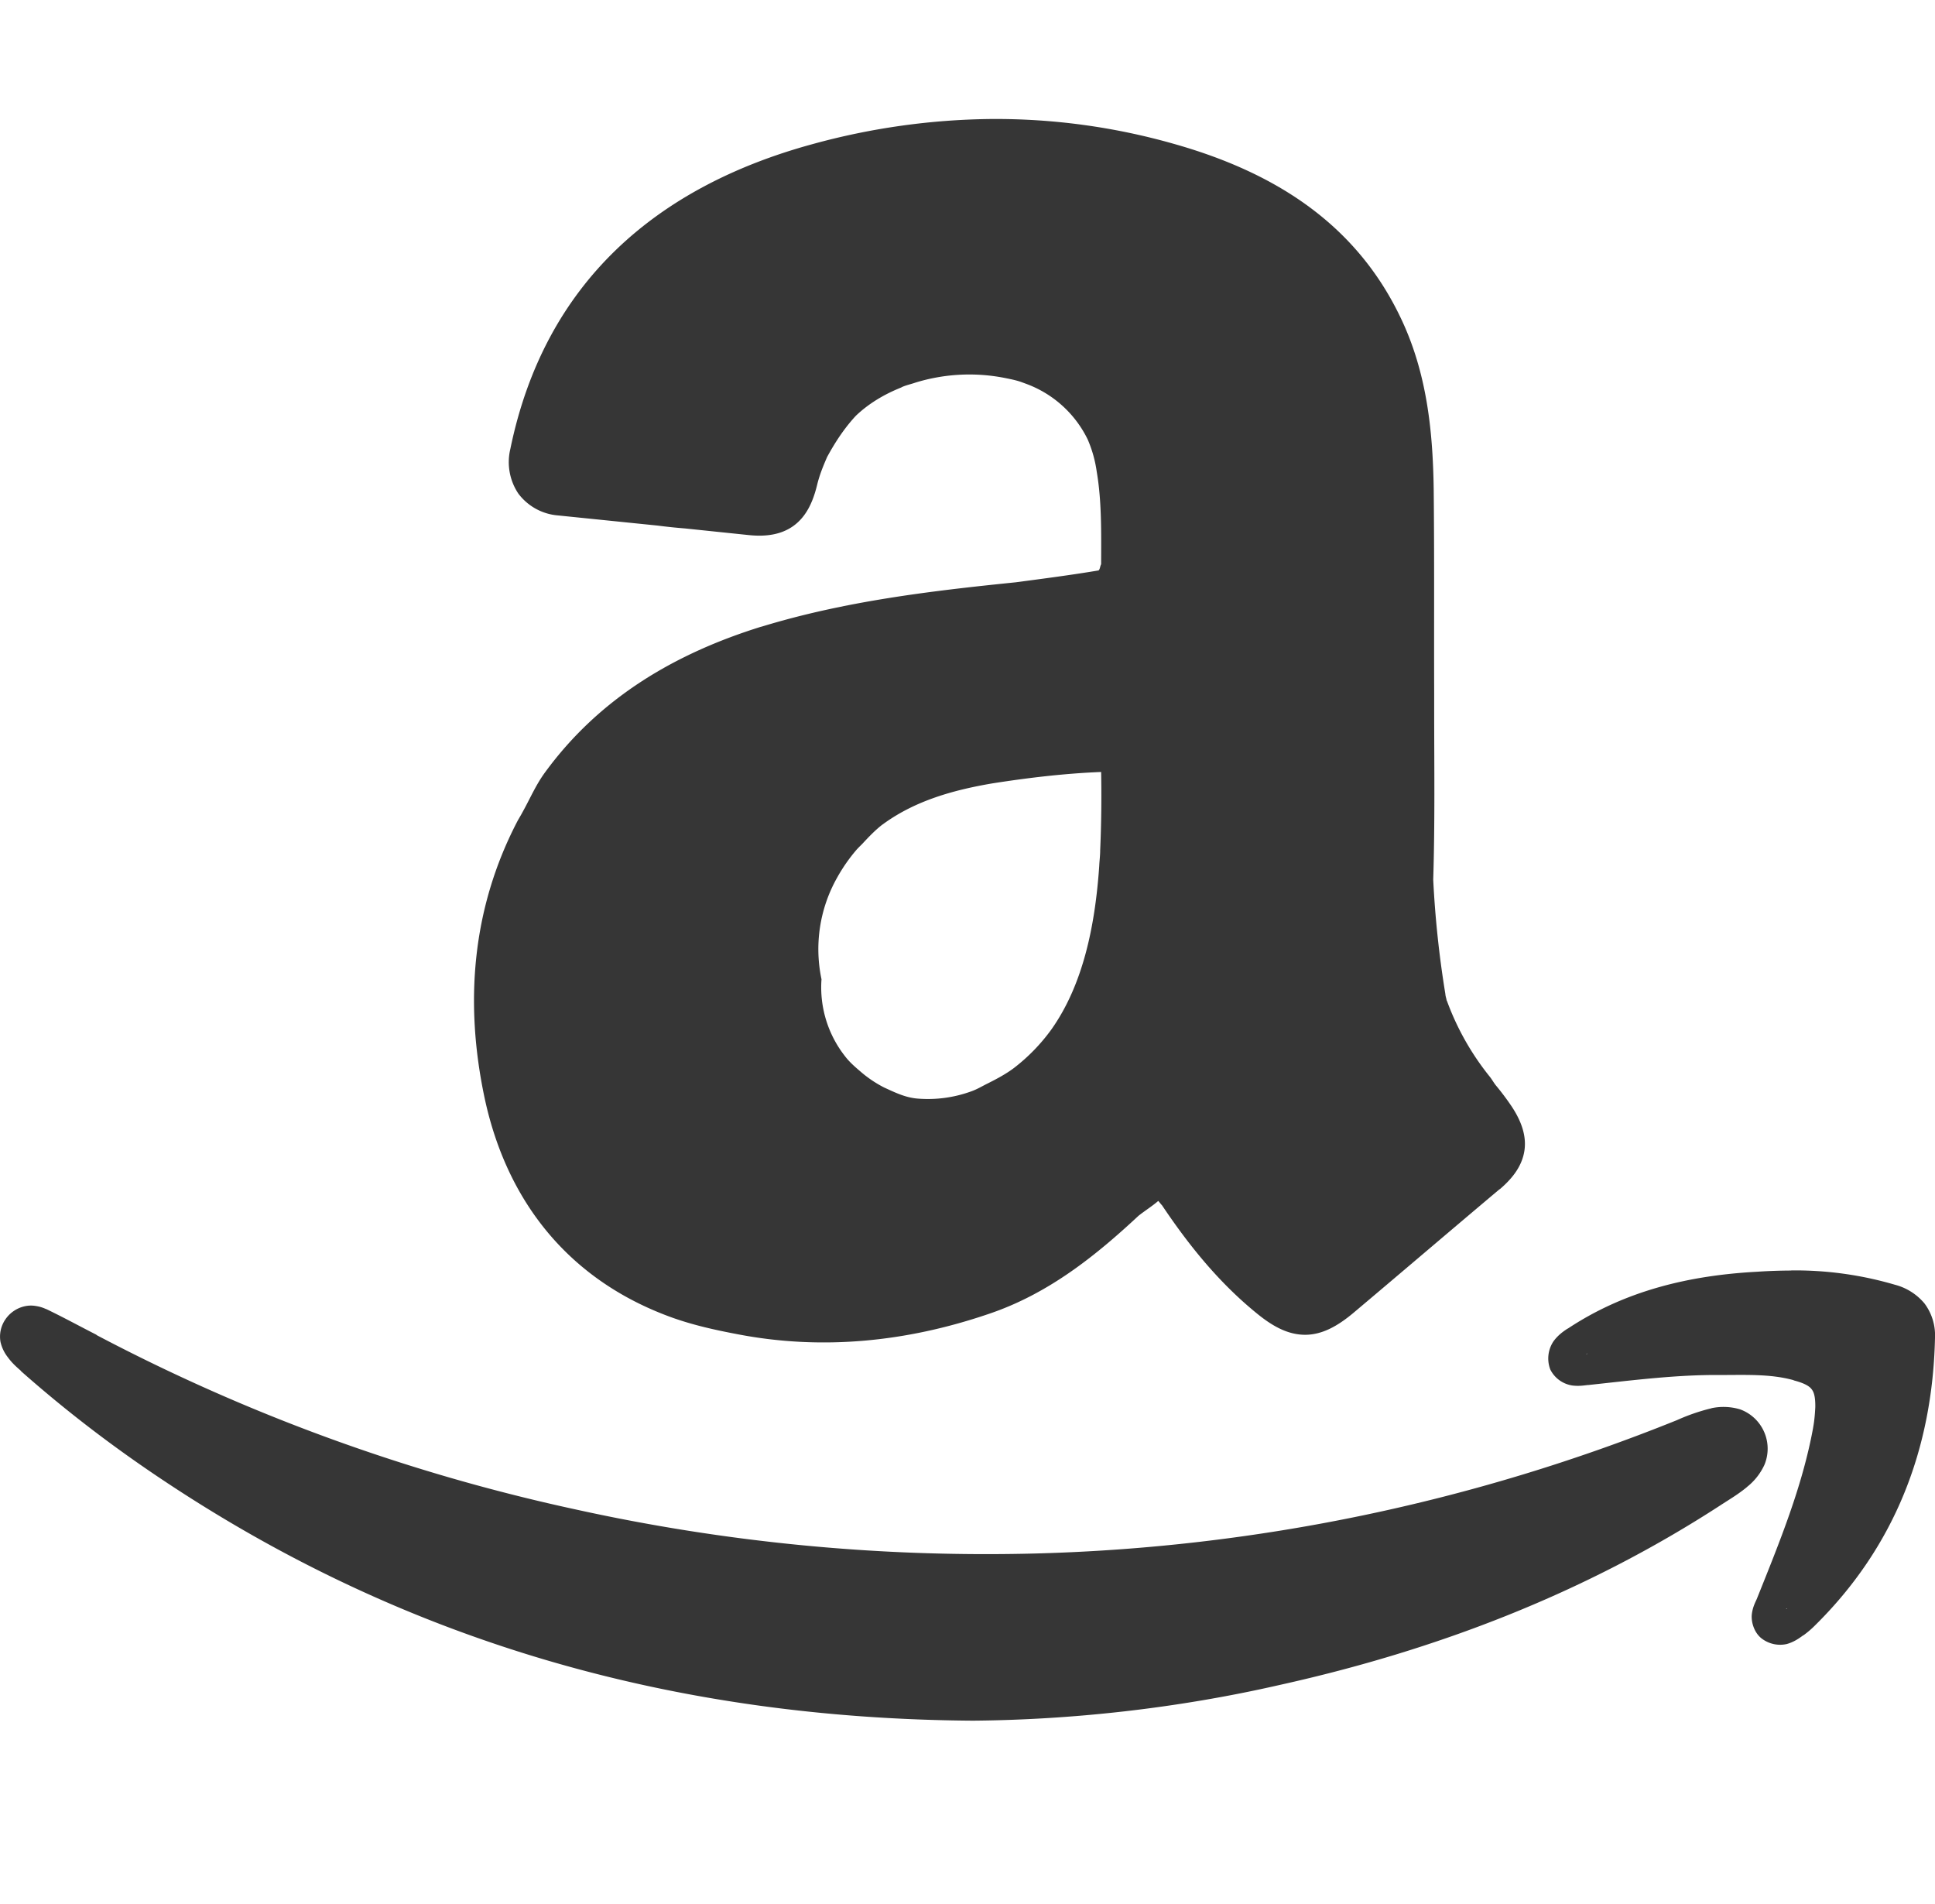 <svg width="16.262" height="16" version="1.1" xmlns="http://www.w3.org/2000/svg">
 <path d="m8.338 1a5.868 5.868 0 0 0-1.512 0.212c-1.31 0.358-2.25 1.164-2.537 2.561a0.475 0.475 0 0 0 0.067 0.375 0.463 0.463 0 0 0 0.335 0.184l0.834 0.085c0.078 0.01 0.153 0.018 0.23 0.024l0.538 0.056c0.143 0.015 0.275-3e-3 0.379-0.08s0.16-0.197 0.195-0.341c0.021-0.087 0.052-0.161 0.084-0.235 0.069-0.127 0.147-0.245 0.242-0.347 0.103-0.098 0.23-0.177 0.38-0.237l7e-3 -4e-3c0.035-0.016 0.075-0.024 0.112-0.037a1.54 1.54 0 0 1 0.75-0.04c0.05 0.01 0.102 0.02 0.15 0.038l0.027 0.01a0.933 0.933 0 0 1 0.522 0.469 1.041 1.041 0 0 1 0.076 0.271c0.042 0.245 0.038 0.506 0.037 0.778-9e-3 0.016-8e-3 0.038-0.021 0.052-0.225 0.038-0.464 0.069-0.698 0.1-0.715 0.073-1.433 0.158-2.136 0.373h-2e-3c-0.72 0.224-1.357 0.595-1.817 1.225-0.079 0.108-0.127 0.224-0.19 0.336-0.015 0.029-0.033 0.056-0.048 0.086-0.373 0.723-0.441 1.51-0.268 2.32 0.19 0.88 0.722 1.535 1.582 1.842 0.179 0.063 0.357 0.102 0.536 0.136 0.709 0.138 1.422 0.068 2.119-0.17 0.498-0.168 0.892-0.484 1.257-0.824 0.054-0.043 0.114-0.08 0.166-0.125 0.01 0.01 0.022 0.027 0.032 0.037 0.222 0.331 0.474 0.646 0.795 0.907 0.133 0.109 0.261 0.18 0.406 0.181 0.144 0 0.273-0.072 0.406-0.183 0.412-0.347 0.818-0.694 1.229-1.04h2e-3c0.108-0.092 0.187-0.195 0.207-0.322 0.02-0.126-0.026-0.252-0.106-0.373a2.196 2.196 0 0 0-0.135-0.18c-0.018-0.023-0.03-0.046-0.048-0.069a2.24 2.24 0 0 1-0.362-0.64l-2e-3 -2e-3c-3e-3 -0.02-0.01-0.036-0.011-0.055a8.584 8.584 0 0 1-0.102-0.961c0.015-0.483 8e-3 -0.962 8e-3 -1.438v-0.132c-2e-3 -0.57 2e-3 -1.141-4e-3 -1.71-7e-3 -0.483-0.055-0.98-0.28-1.447-0.39-0.815-1.099-1.231-1.911-1.459a5.466 5.466 0 0 0-1.518-0.207zm0.916 5.488c4e-3 0.206 2e-3 0.432-8e-3 0.658 0 0.045-6e-3 0.088-8e-3 0.133-0.034 0.494-0.133 0.991-0.4 1.37a1.562 1.562 0 0 1-0.317 0.327c-0.065 0.049-0.141 0.09-0.219 0.129-0.047 0.023-0.09 0.05-0.142 0.068a1.063 1.063 0 0 1-0.447 0.06c-0.104-8e-3 -0.192-0.052-0.282-0.093a0.986 0.986 0 0 1-0.2-0.135c-0.047-0.04-0.092-0.079-0.13-0.129a0.937 0.937 0 0 1-0.197-0.646 1.223 1.223 0 0 1 0.133-0.857 1.41 1.41 0 0 1 0.156-0.225c0.016-0.019 0.035-0.037 0.053-0.055 0.052-0.056 0.105-0.112 0.166-0.16l0.021-0.015c0.264-0.189 0.577-0.278 0.906-0.334 0.299-0.047 0.61-0.084 0.914-0.096zm5.8 4.19a4.54 4.54 0 0 0-0.286 0.01c-0.56 0.03-1.105 0.155-1.592 0.478h-2e-3c-0.031 0.021-0.076 0.05-0.117 0.105a0.259 0.259 0 0 0-0.028 0.239 0.248 0.248 0 0 0 0.184 0.134c0.062 8e-3 0.106-2e-3 0.135-4e-3h2e-3c0.374-0.04 0.74-0.087 1.103-0.084h2e-3c0.22 0 0.424-0.01 0.617 0.043h2e-3v2e-3c0.09 0.023 0.132 0.049 0.15 0.073 0.02 0.024 0.033 0.063 0.032 0.152-3e-3 0.06-8e-3 0.118-0.018 0.17v2e-3c-0.09 0.494-0.282 0.962-0.474 1.441-0.013 0.029-0.034 0.068-0.041 0.125-8e-3 0.06 0.015 0.151 0.078 0.203a0.255 0.255 0 0 0 0.215 0.05c0.061-0.017 0.104-0.048 0.138-0.073h2e-3a0.79 0.79 0 0 0 0.088-0.074c0.68-0.666 0.998-1.494 1.018-2.428a0.446 0.446 0 0 0-0.088-0.287 0.482 0.482 0 0 0-0.25-0.158 2.976 2.976 0 0 0-0.87-0.12zm-14.753 0.298a0.237 0.237 0 0 0-0.092 2e-3 0.266 0.266 0 0 0-0.164 0.111 0.256 0.256 0 0 0-0.041 0.188 0.324 0.324 0 0 0 0.062 0.13c0.037 0.051 0.077 0.085 0.11 0.114v2e-3c0.376 0.333 0.774 0.637 1.19 0.914 2.039 1.361 4.3 2.007 6.81 2.024h2e-3c0.821-7e-3 1.705-0.101 2.576-0.3 1.316-0.292 2.563-0.769 3.703-1.509 0.073-0.048 0.153-0.094 0.229-0.158v-2e-3h2e-3a0.507 0.507 0 0 0 0.14-0.18 0.352 0.352 0 0 0-0.203-0.467 0.485 0.485 0 0 0-0.242-0.01l-2e-3 2e-3h-4e-3a1.654 1.654 0 0 0-0.283 0.098 15.493 15.493 0 0 1-5.39 1.121 16.024 16.024 0 0 1-3.87-0.371 15.79 15.79 0 0 1-4.023-1.465v-2e-3c-0.138-0.07-0.276-0.146-0.424-0.217h-2e-3a0.305 0.305 0 0 0-0.084-0.025zm13.037 0.399v4e-3h-8e-3zm1.676 2.142 4e-3 2e-3 -6e-3 4e-3c0-2e-3 0-4e-3 2e-3 -6e-3z" color="#000000" fill="#363636" font-family="sans-serif" font-weight="400" overflow="visible" solid-color="#000000" style="font-feature-settings:normal;font-variant-alternates:normal;font-variant-caps:normal;font-variant-ligatures:normal;font-variant-numeric:normal;font-variant-position:normal;isolation:auto;mix-blend-mode:normal;shape-padding:0;text-decoration-color:#000000;text-decoration-line:none;text-decoration-style:solid;text-indent:0;text-orientation:mixed;text-transform:none;white-space:normal"/>
</svg>
